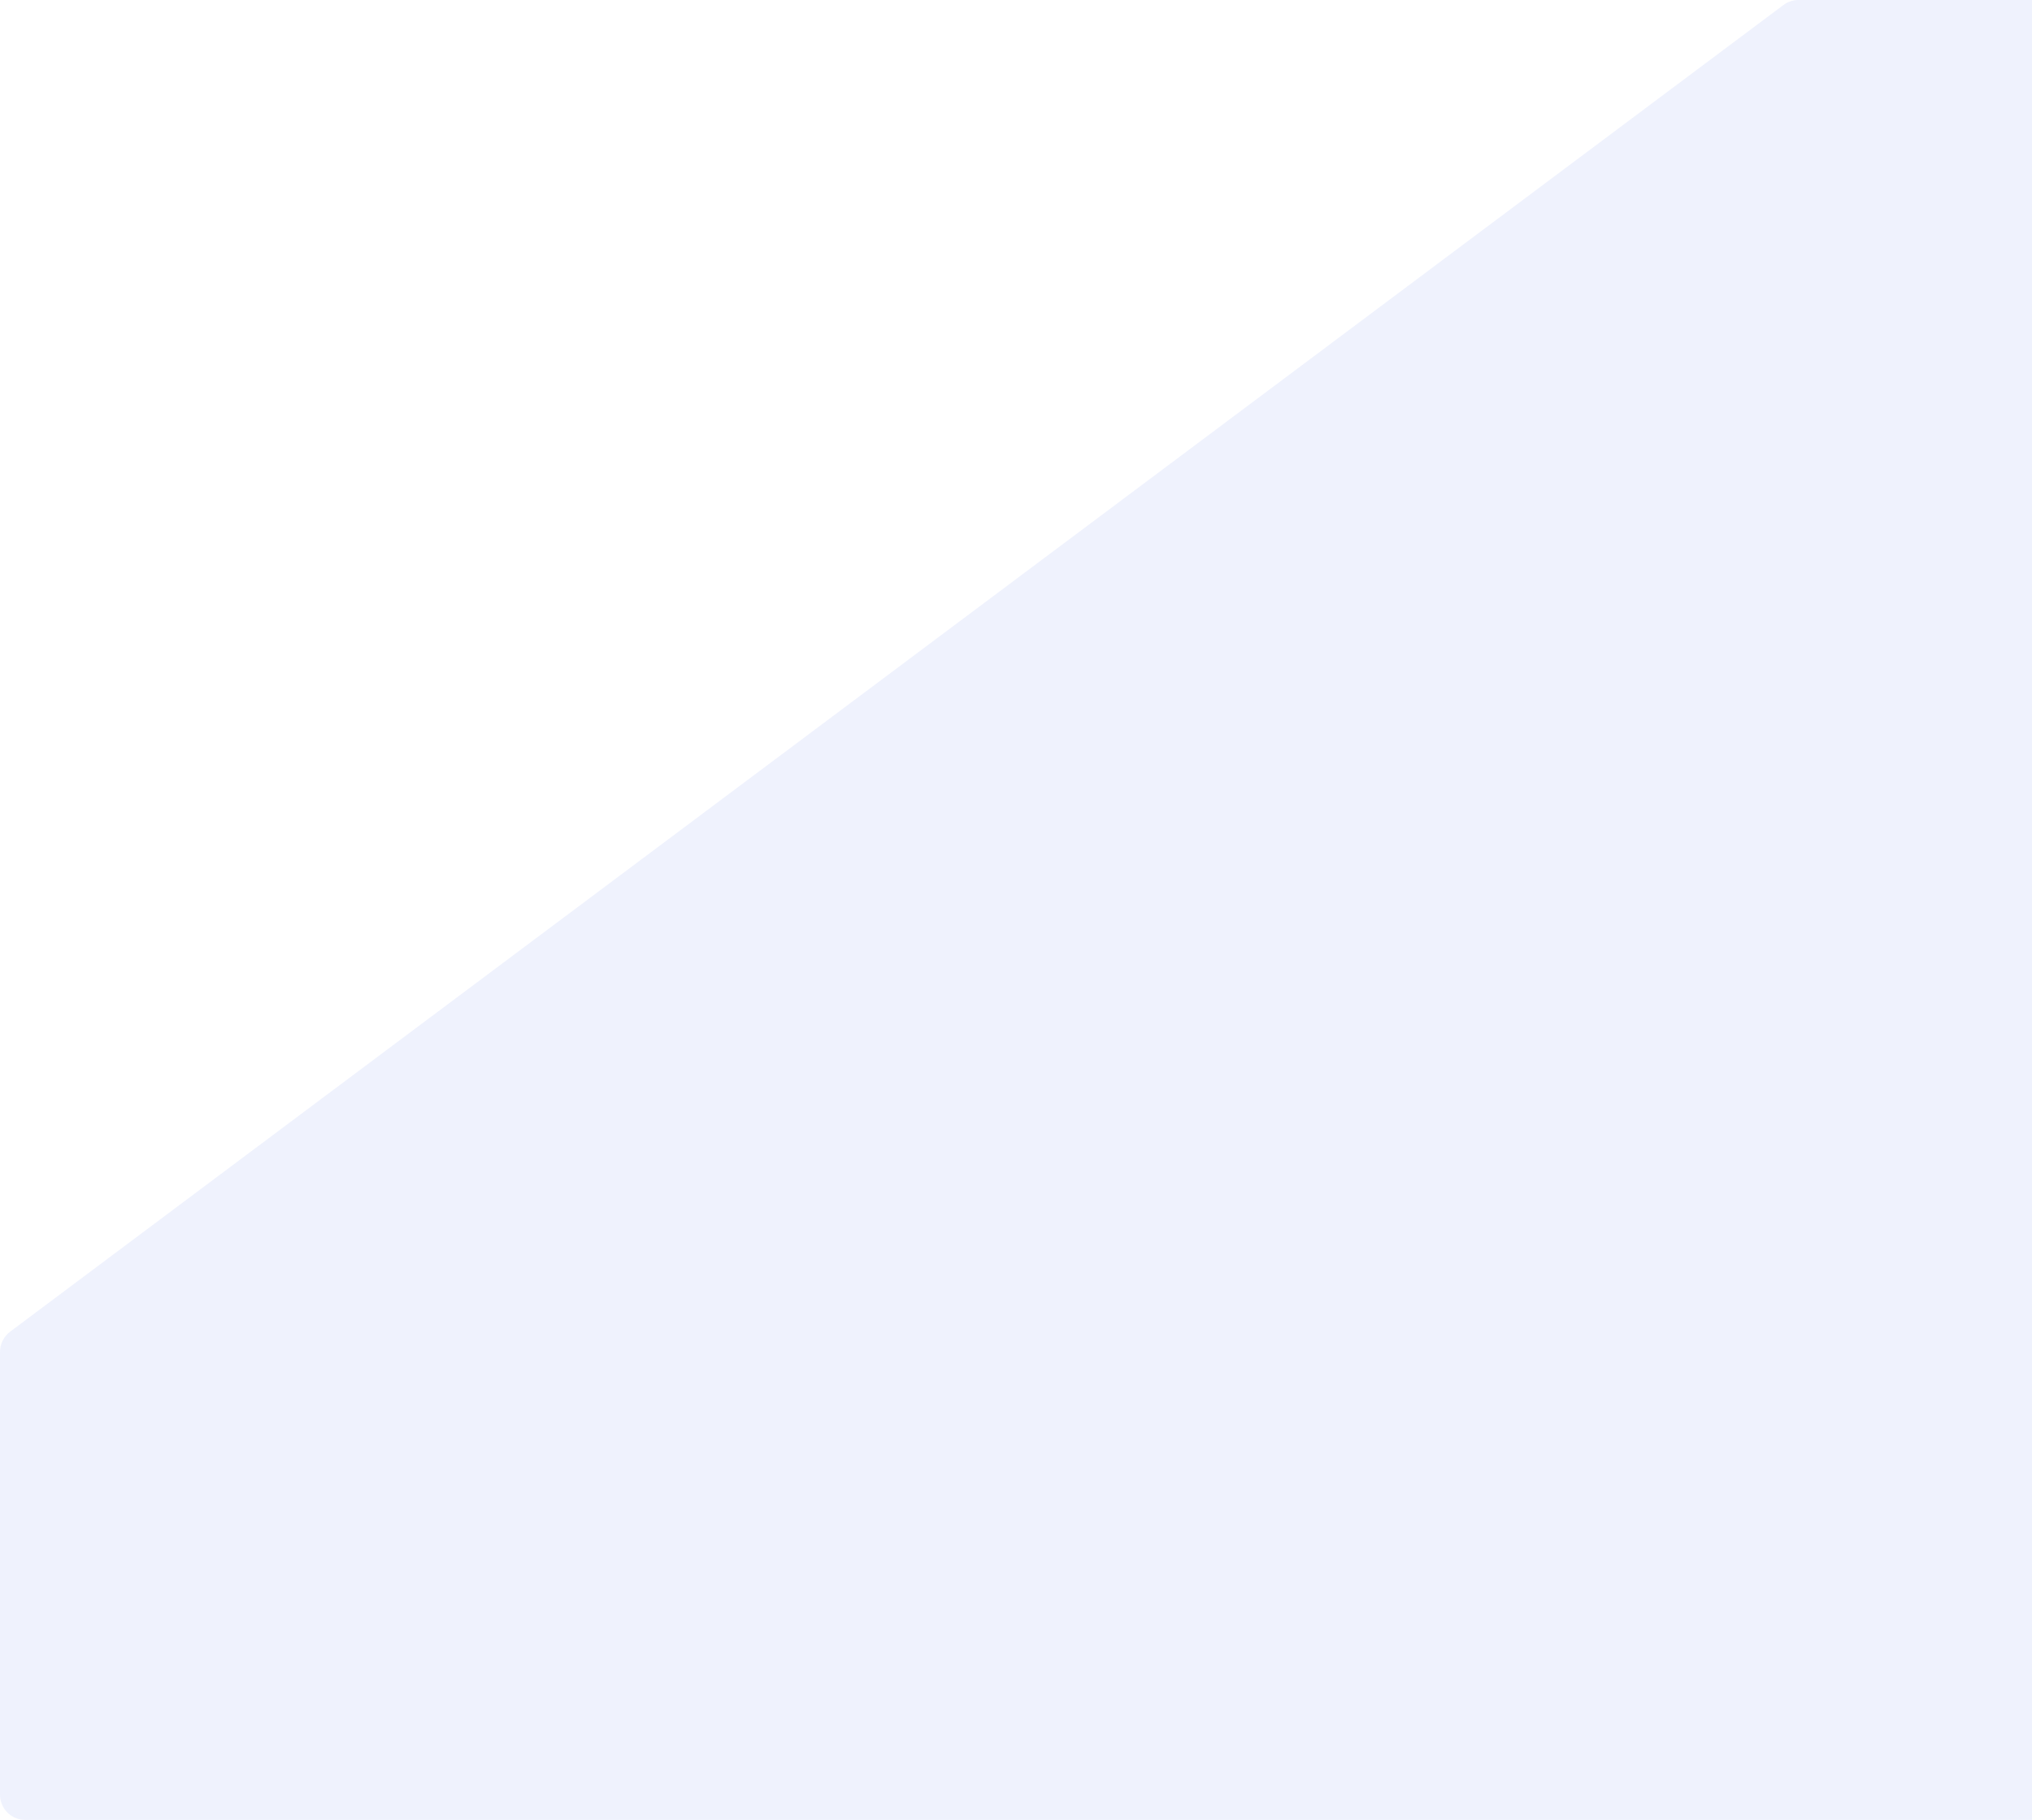 <svg width="967" height="866" viewBox="0 0 967 866" fill="none" xmlns="http://www.w3.org/2000/svg">
<path d="M1189 854V12C1189 5.373 1183.63 0 1177 0L855.891 0C853.299 0 850.778 0.839 848.703 2.391L4.812 633.683C1.783 635.948 0 639.509 0 643.291L0 854C0 860.627 5.373 866 12 866H1177C1183.63 866 1189 860.627 1189 854Z" fill="#5A81E6" fill-opacity="0.1"/>
</svg>
